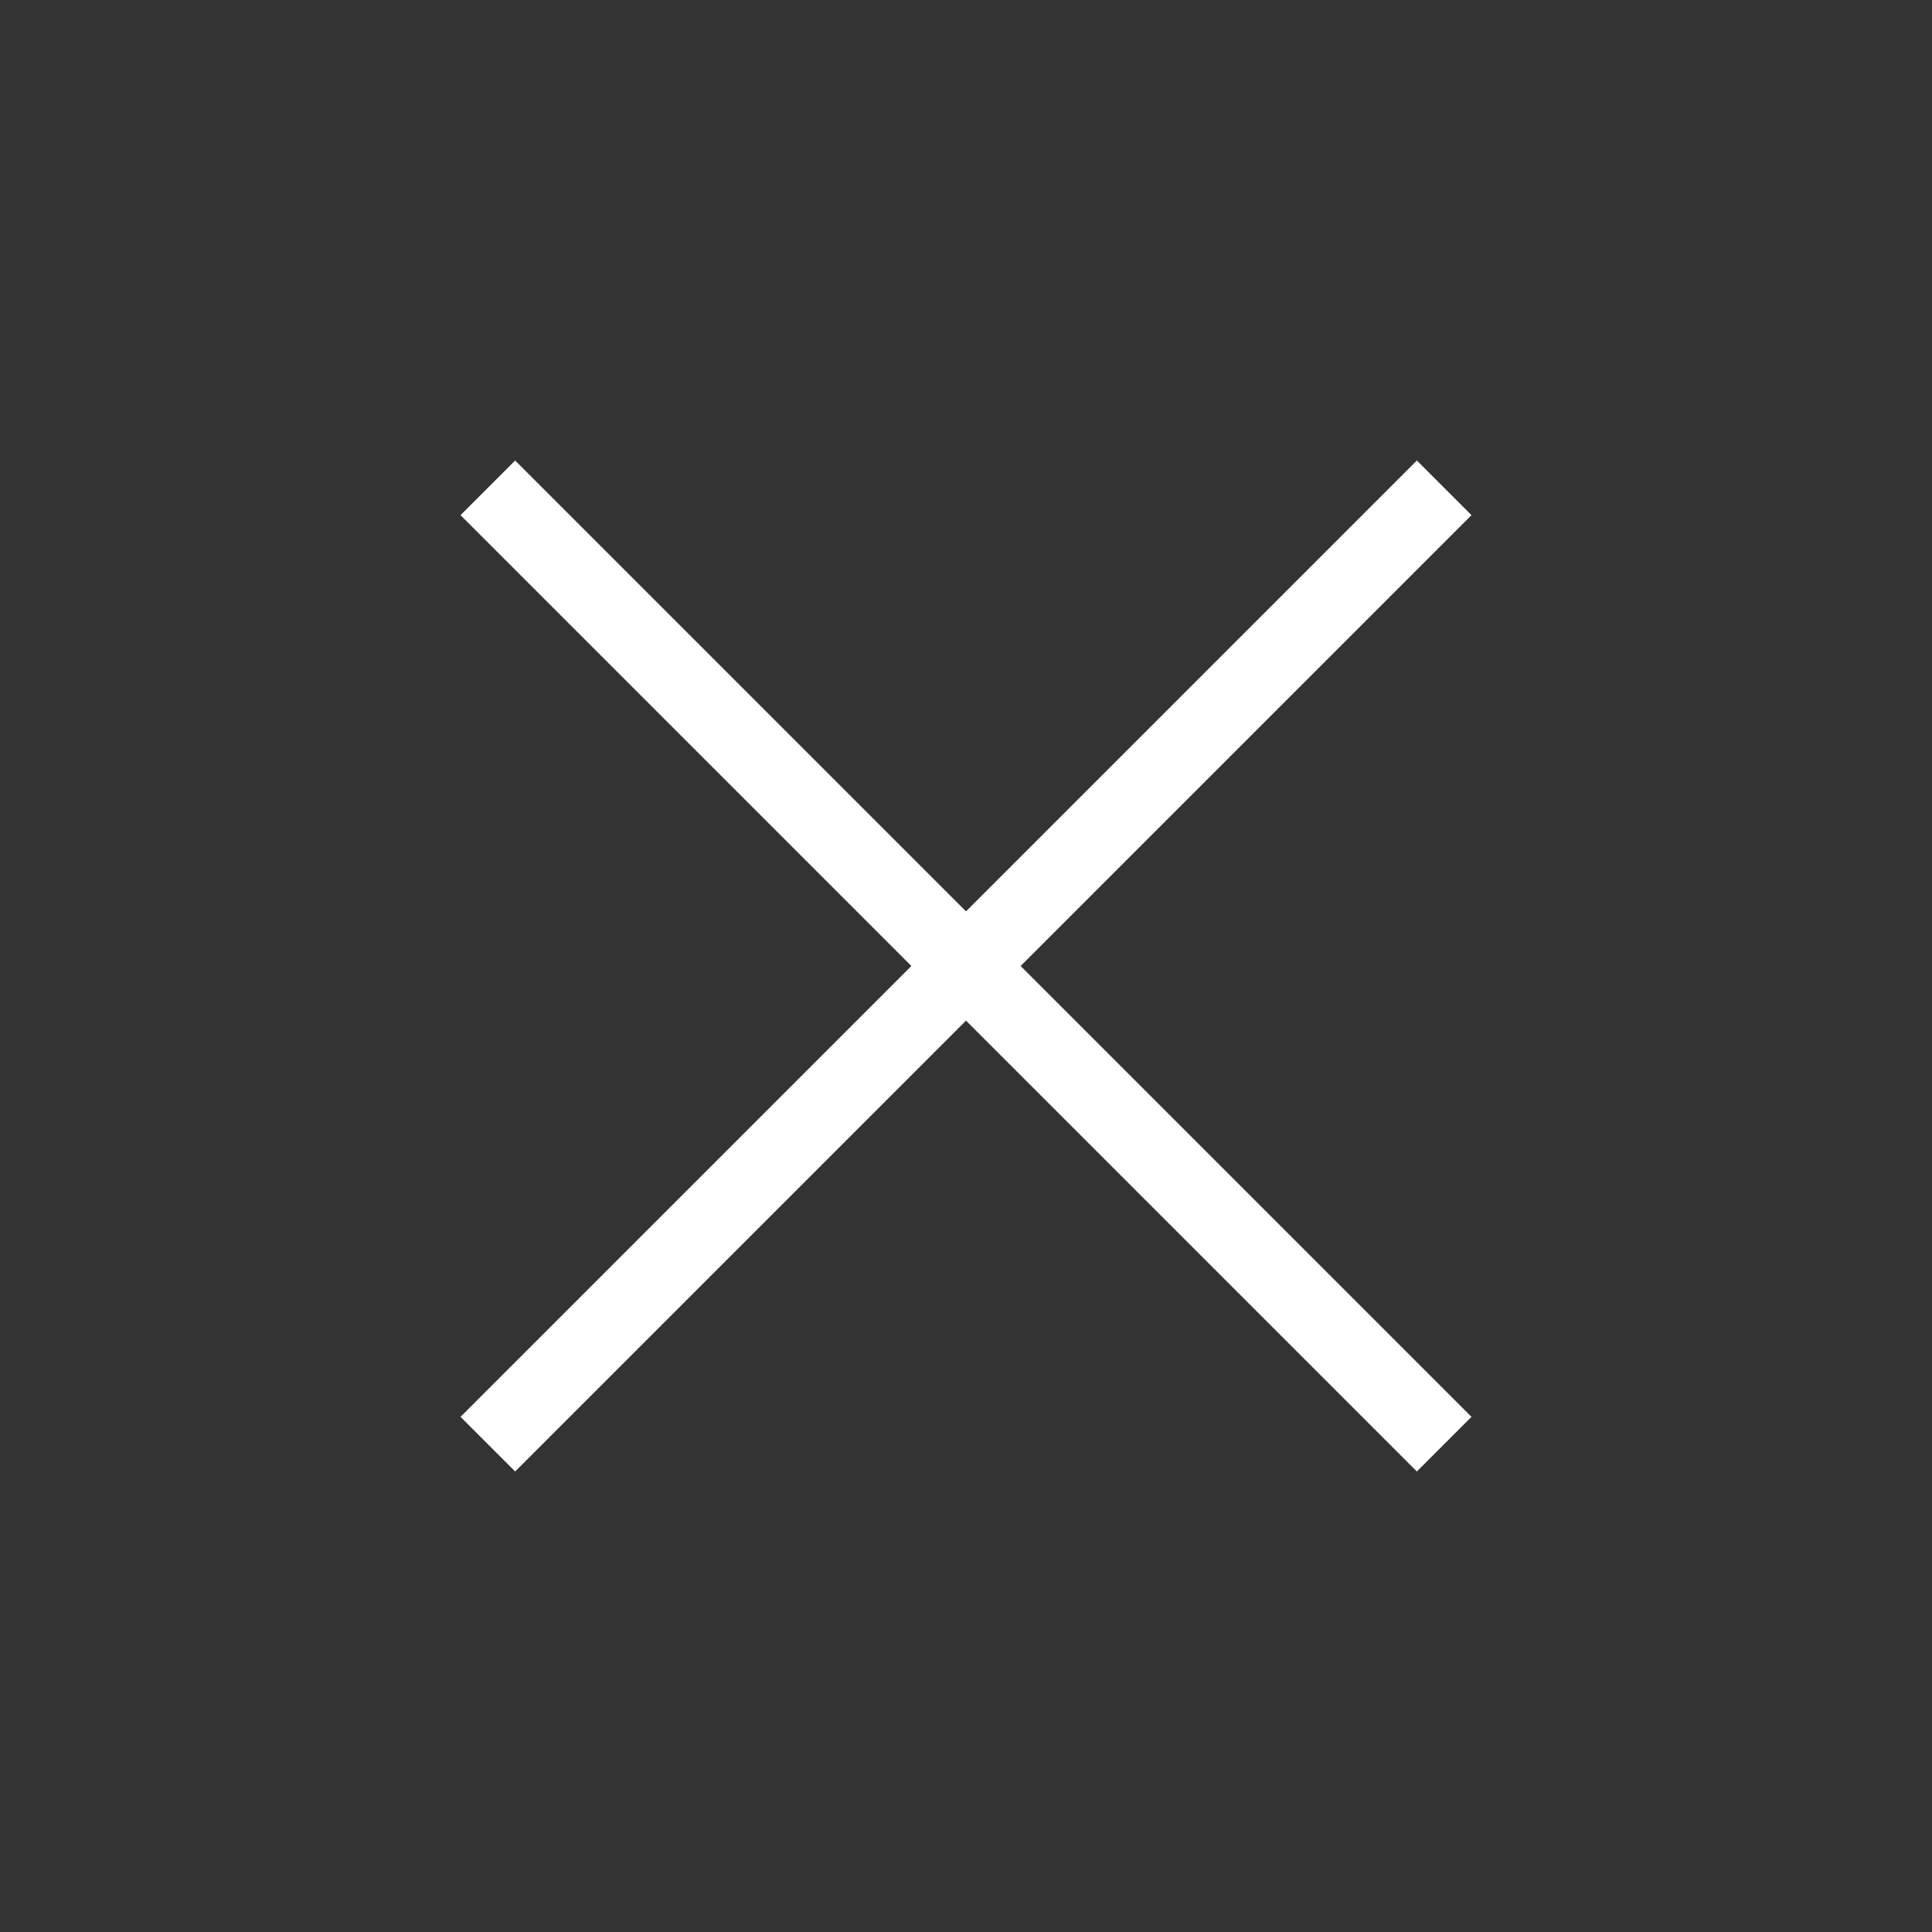 <?xml version="1.0" encoding="UTF-8"?>
<svg fill="#FFFFFF" width="100pt" height="100pt" version="1.1" viewBox="0 0 100 100" xmlns="http://www.w3.org/2000/svg">
 <rect x="0" y="0" width="100" height="100" fill="#333333" stroke="none"/>
 <path d="m73.336 23.836-23.336 23.336-23.336-23.336-2.828 2.828 23.336 23.336-23.336 23.336 2.828 2.828 23.336-23.336 23.336 23.336 2.828-2.828-23.336-23.336 23.336-23.336z"/>
</svg>
